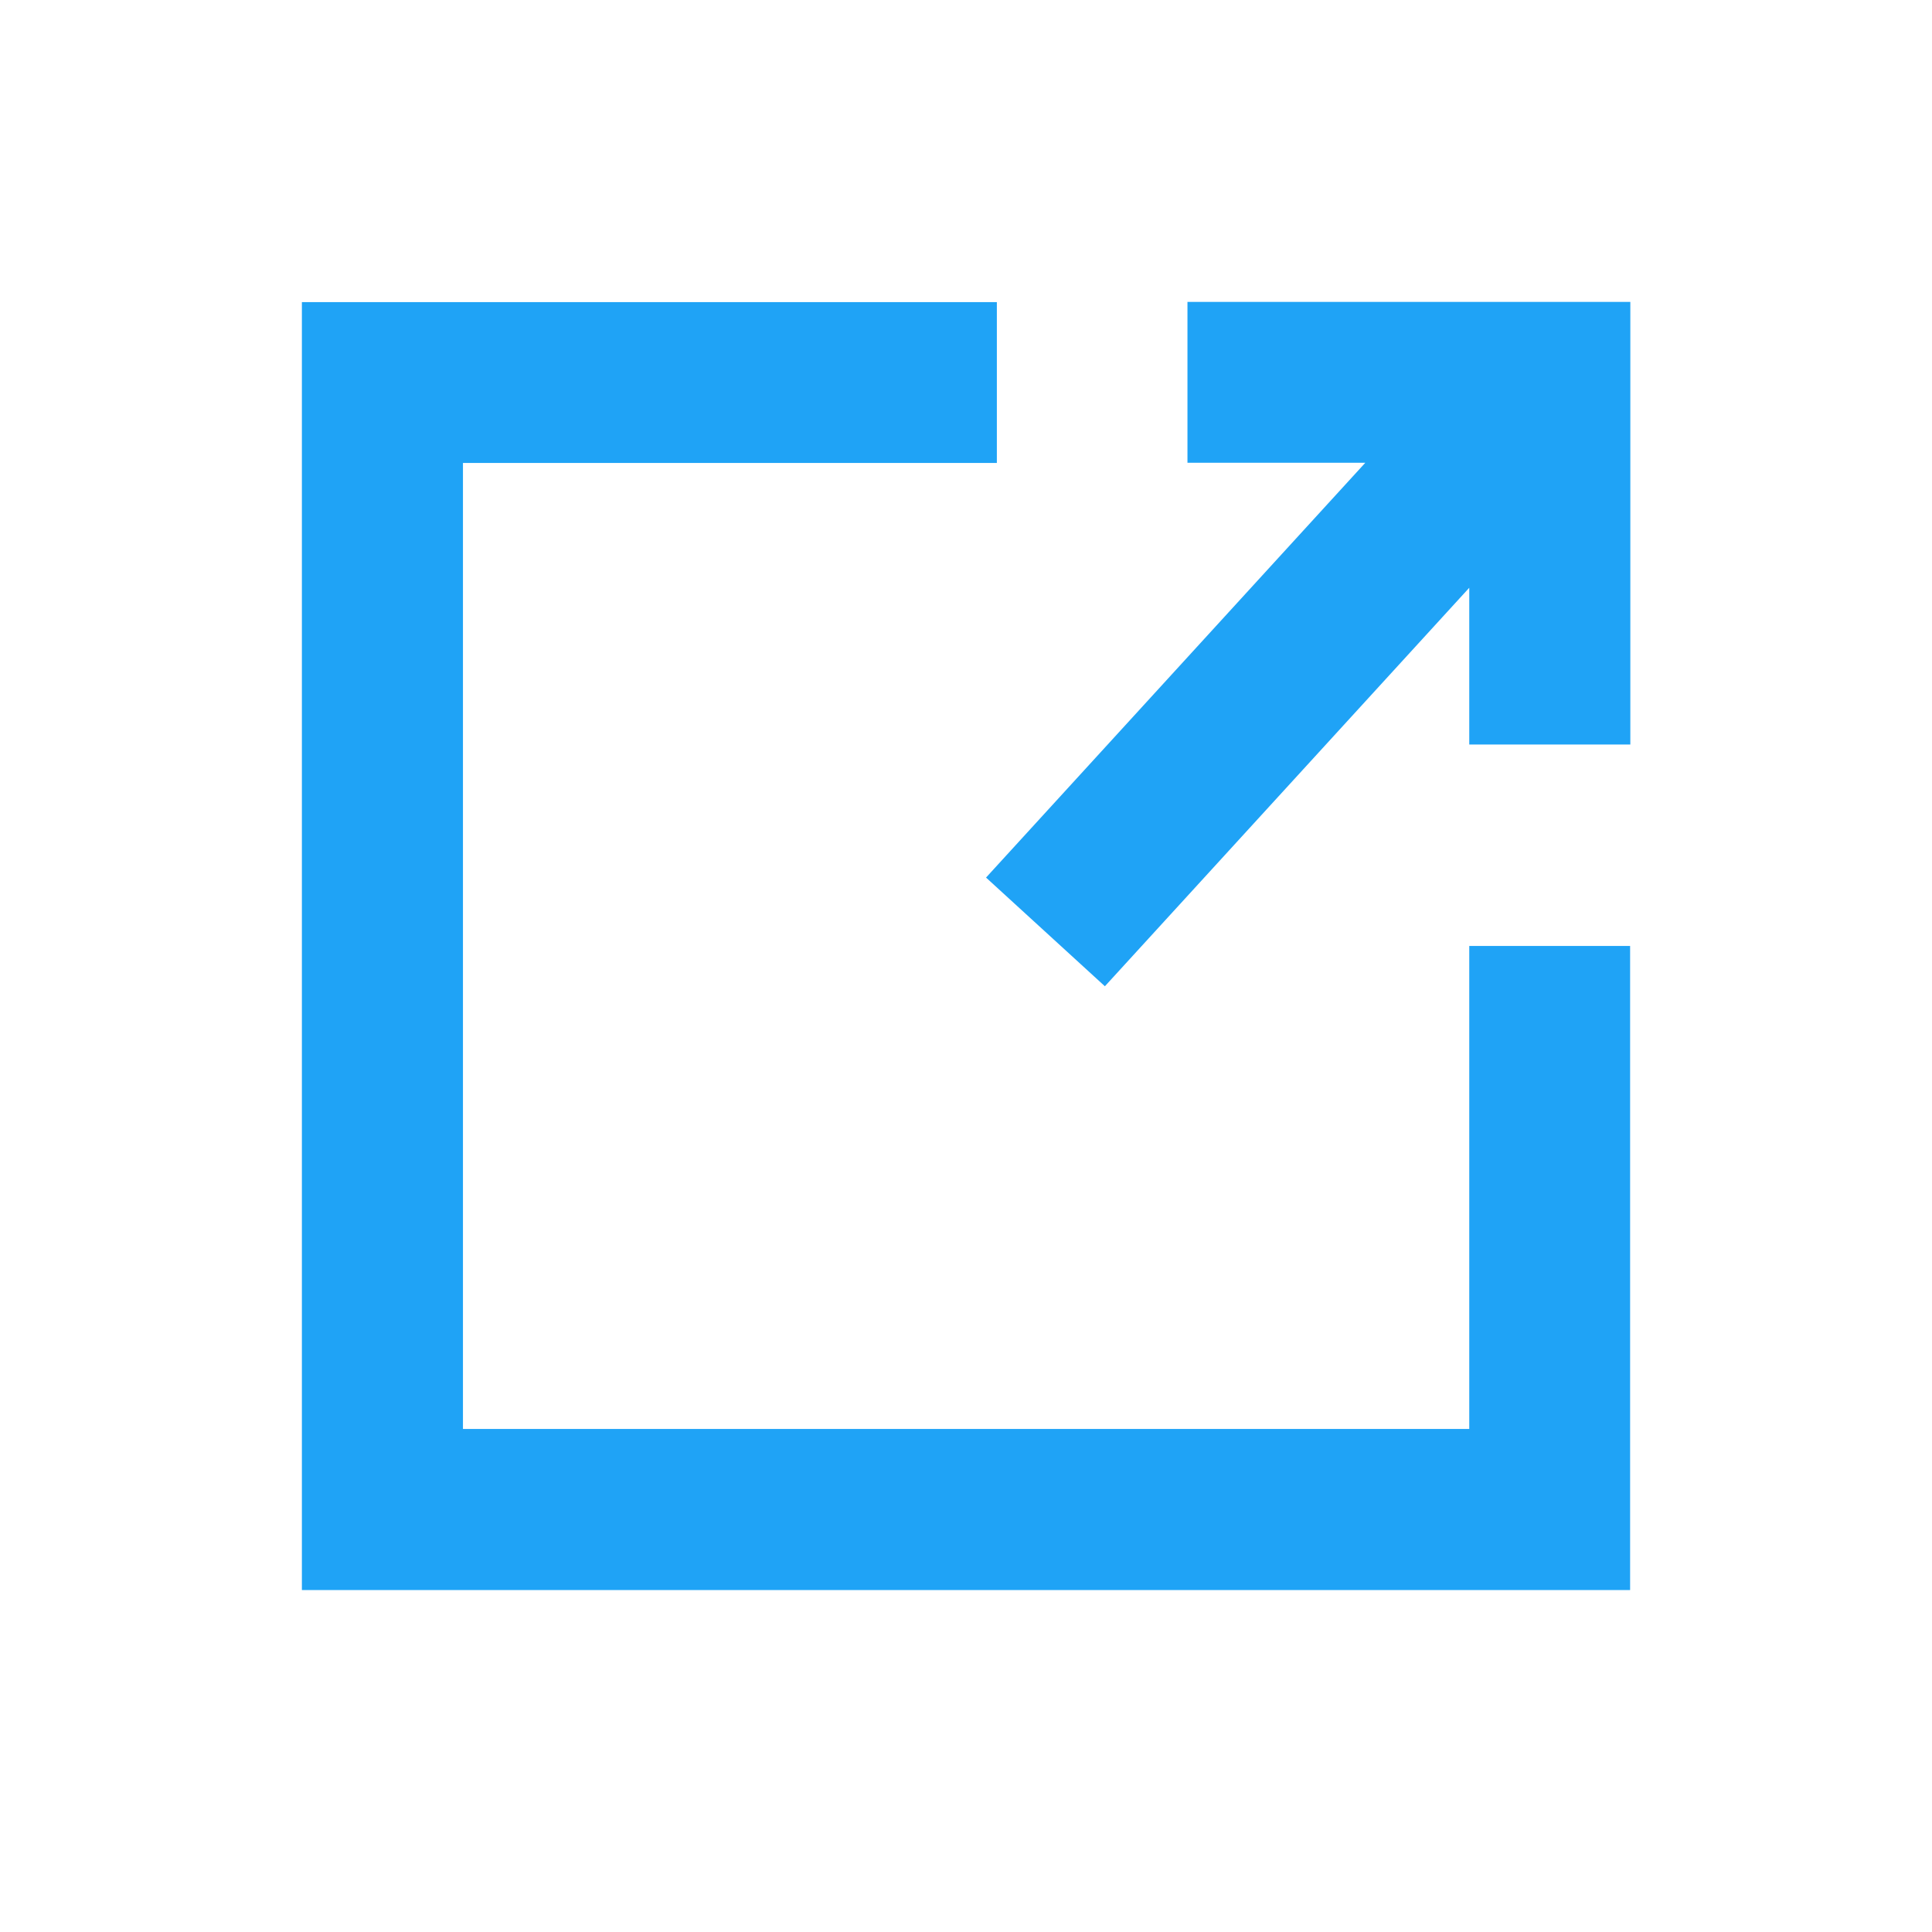 <?xml version="1.0" encoding="UTF-8"?>
<svg xmlns="http://www.w3.org/2000/svg" xmlns:xlink="http://www.w3.org/1999/xlink" width="35pt" height="35pt" viewBox="0 0 35 35" version="1.1">
<g id="surface1">
<path style=" stroke:none;fill-rule:nonzero;fill:rgb(12.157%,63.922%,96.471%);fill-opacity:1;" d="M 24.734 8.383 L 21.512 8.383 L 21.512 5.469 L 29.535 5.469 L 29.535 13.488 L 26.617 13.488 L 26.617 10.648 L 20.016 17.867 L 17.863 15.898 Z M 26.617 25.887 L 26.617 17.137 L 29.531 17.137 L 29.531 28.805 L 5.469 28.805 L 5.469 5.473 L 18.059 5.473 L 18.059 8.387 L 8.387 8.387 L 8.387 25.887 Z M 26.617 25.887 "/>
</g>
</svg>
